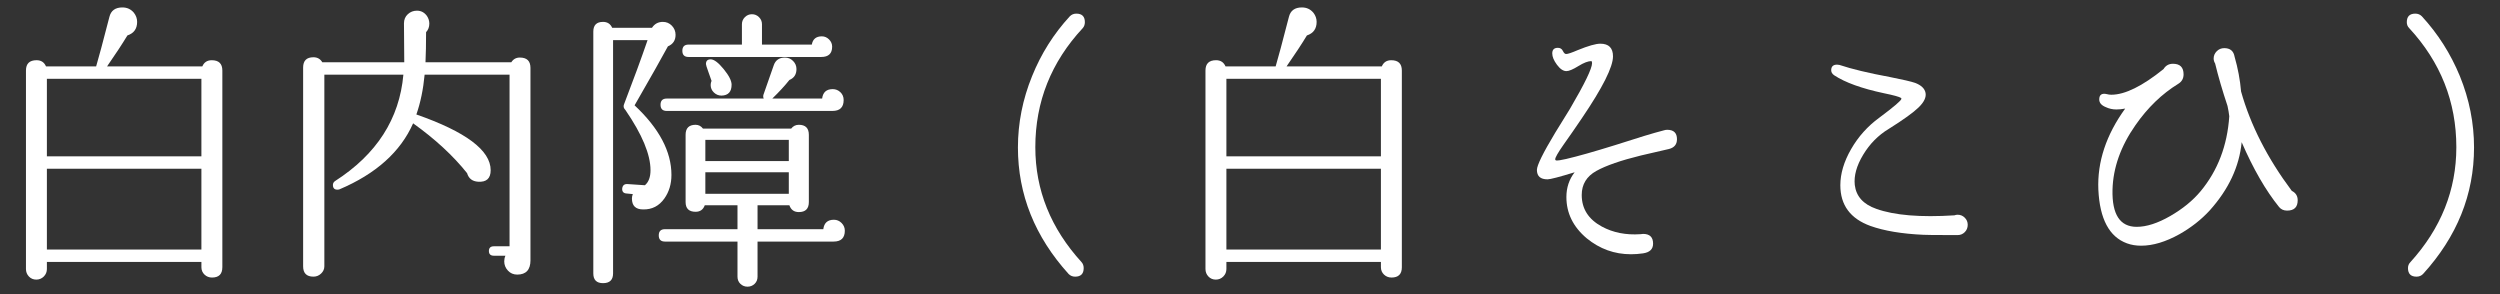 <?xml version="1.0" encoding="UTF-8" standalone="no"?>
<!-- Generator: Adobe Illustrator 15.0.0, SVG Export Plug-In . SVG Version: 6.00 Build 0)  -->

<svg
   xmlns:dc="http://purl.org/dc/elements/1.1/"
   xmlns:cc="http://creativecommons.org/ns#"
   xmlns:rdf="http://www.w3.org/1999/02/22-rdf-syntax-ns#"
   xmlns:svg="http://www.w3.org/2000/svg"
   xmlns="http://www.w3.org/2000/svg"
   xmlns:xlink="http://www.w3.org/1999/xlink"
   xmlns:sodipodi="http://sodipodi.sourceforge.net/DTD/sodipodi-0.dtd"
   xmlns:inkscape="http://www.inkscape.org/namespaces/inkscape"
   version="1.1"
   id="レイヤー_1"
   x="0px"
   y="0px"
   width="340"
   height="40"
   viewBox="0 0 340 40"
   enable-background="new 0 0 1937.01 7017.01"
   xml:space="preserve"
   inkscape:version="0.91 r13725"
   sodipodi:docname="cataracts_1.svg"><rect x="0" y="0" width="340" height="40" fill="#333333" stroke="none"/><defs
     id="defs3025"><defs
       id="defs5"><rect
         height="7017.01"
         width="1937.01"
         id="SVGID_1_"
         x="0"
         y="0" /></defs><clipPath
       id="SVGID_2_"><use
         id="use9"
         overflow="visible"
         xlink:href="#SVGID_1_"
         style="overflow:visible"
         x="0"
         y="0"
         width="100%"
         height="100%" /></clipPath><clipPath
       id="SVGID_2_-0"><use
         id="use9-1"
         overflow="visible"
         xlink:href="#SVGID_1_"
         style="overflow:visible"
         x="0"
         y="0"
         width="100%"
         height="100%" /></clipPath><clipPath
       id="SVGID_4_-1"><rect
         id="use17-7"
         x="229.784"
         y="8.604"
         width="1698.198"
         height="773.96" /></clipPath><clipPath
       id="SVGID_6_-5"><rect
         id="use25-3"
         x="177.393"
         y="-174.159"
         width="1778.128"
         height="1186.012" /></clipPath><clipPath
       id="SVGID_2_-3"><use
         id="use9-9"
         overflow="visible"
         xlink:href="#SVGID_1_"
         style="overflow:visible"
         x="0"
         y="0"
         width="100%"
         height="100%" /></clipPath><clipPath
       id="SVGID_2_-3-6"><use
         id="use9-9-9"
         overflow="visible"
         xlink:href="#SVGID_1_"
         style="overflow:visible"
         x="0"
         y="0"
         width="100%"
         height="100%" /></clipPath></defs><sodipodi:namedview
     pagecolor="#8f8f8f"
     bordercolor="#666666"
     borderopacity="1"
     objecttolerance="10"
     gridtolerance="10"
     guidetolerance="10"
     inkscape:pageopacity="0"
     inkscape:pageshadow="2"
     inkscape:window-width="1847"
     inkscape:window-height="1058"
     id="namedview3023"
     showgrid="false"
     inkscape:snap-bbox="true"
     inkscape:bbox-nodes="true"
     inkscape:zoom="2.5600001"
     inkscape:cx="203.0955"
     inkscape:cy="-28.108695"
     inkscape:window-x="1985"
     inkscape:window-y="-8"
     inkscape:window-maximized="1"
     inkscape:current-layer="レイヤー_1"
     inkscape:snap-center="true"><inkscape:grid
       type="xygrid"
       id="grid7157" /></sodipodi:namedview><g
     id="g4203"
     transform="translate(-0.757,-49.831)"><path
       style="fill:#ffffff"
       inkscape:connector-curvature="0"
       d="m 30.996,86.173 c 0,0.936 -0.468,1.404 -1.404,1.404 -0.401,0 -0.742,-0.134 -1.022,-0.401 -0.281,-0.268 -0.421,-0.602 -0.421,-1.003 l 0,-0.722 -21.014,0 0,0.962 c 0,0.401 -0.141,0.742 -0.421,1.023 -0.28,0.281 -0.622,0.421 -1.022,0.421 -0.401,0 -0.736,-0.14 -1.003,-0.421 -0.267,-0.281 -0.401,-0.622 -0.401,-1.023 l 0,-26.989 c 0,-0.936 0.481,-1.404 1.444,-1.404 0.615,0 1.042,0.281 1.283,0.842 l 6.817,0 c 0.321,-1.069 0.922,-3.315 1.805,-6.737 0.214,-0.855 0.802,-1.283 1.765,-1.283 0.642,0 1.163,0.241 1.564,0.722 0.294,0.375 0.441,0.789 0.441,1.243 0,0.936 -0.441,1.551 -1.324,1.845 -0.695,1.15 -1.618,2.554 -2.767,4.211 l 12.954,0 c 0.24,-0.562 0.668,-0.842 1.283,-0.842 0.962,0 1.444,0.468 1.444,1.404 l 0,26.748 z m -2.848,-15.078 0,-10.547 -21.014,0 0,10.547 21.014,0 z m 0,12.673 0,-10.988 -21.014,0 0,10.988 21.014,0 z"
       id="path127" /><path
       style="fill:#ffffff"
       inkscape:connector-curvature="0"
       d="m 72.903,85.211 c 0,1.31 -0.602,1.965 -1.805,1.965 -0.508,0 -0.929,-0.181 -1.263,-0.542 -0.335,-0.361 -0.502,-0.782 -0.502,-1.263 0,-0.268 0.054,-0.521 0.161,-0.762 l -1.564,0 c -0.455,0 -0.682,-0.213 -0.682,-0.642 0,-0.427 0.227,-0.642 0.682,-0.642 l 2.126,0 0,-23.34 -11.55,0 c -0.188,2.005 -0.562,3.81 -1.123,5.414 6.737,2.353 10.105,4.88 10.105,7.58 0,1.123 -0.575,1.645 -1.724,1.564 -0.776,-0.053 -1.271,-0.441 -1.484,-1.163 -1.898,-2.379 -4.345,-4.638 -7.339,-6.778 -1.711,3.877 -5.053,6.872 -10.026,8.983 -0.08,0.027 -0.174,0.04 -0.28,0.04 -0.401,0 -0.602,-0.214 -0.602,-0.642 0,-0.214 0.093,-0.387 0.28,-0.521 5.668,-3.636 8.769,-8.462 9.304,-14.477 l -10.748,0 0,26.067 c 0,0.374 -0.147,0.702 -0.441,0.982 -0.294,0.281 -0.642,0.421 -1.042,0.421 -0.936,0 -1.404,-0.468 -1.404,-1.404 l 0,-27.029 c 0,-0.936 0.468,-1.404 1.404,-1.404 0.535,0 0.936,0.228 1.203,0.682 l 11.148,0 -0.04,-5.293 c 0,-0.508 0.174,-0.922 0.521,-1.243 0.347,-0.321 0.762,-0.481 1.243,-0.481 0.562,0 1.016,0.241 1.363,0.722 0.214,0.321 0.321,0.668 0.321,1.042 0,0.455 -0.147,0.842 -0.441,1.163 0,1.604 -0.027,2.968 -0.08,4.09 l 11.67,0 c 0.267,-0.427 0.655,-0.642 1.163,-0.642 0.962,0 1.443,0.468 1.443,1.404 l 0,26.149 z"
       id="path129" /><path
       style="fill:#ffffff"
       inkscape:connector-curvature="0"
       d="m 92.634,54.572 c 0,0.749 -0.348,1.27 -1.042,1.564 -0.776,1.444 -2.286,4.118 -4.532,8.021 3.342,3.128 5.013,6.283 5.013,9.464 0,1.23 -0.32,2.3 -0.962,3.208 -0.722,1.016 -1.685,1.511 -2.888,1.484 -1.017,0 -1.523,-0.495 -1.523,-1.484 0,-0.214 0.04,-0.414 0.12,-0.602 l -0.842,-0.08 c -0.429,-0.026 -0.629,-0.254 -0.602,-0.682 0.053,-0.427 0.293,-0.627 0.722,-0.602 l 2.366,0.161 c 0.507,-0.427 0.762,-1.109 0.762,-2.045 0,-2.139 -1.137,-4.866 -3.409,-8.181 -0.24,-0.24 -0.308,-0.494 -0.2,-0.762 1.283,-3.342 2.353,-6.256 3.208,-8.743 l -4.691,0 0,31.722 c 0,0.882 -0.455,1.324 -1.364,1.324 -0.882,0 -1.323,-0.441 -1.323,-1.324 l 0,-32.884 c 0,-0.882 0.441,-1.324 1.323,-1.324 0.588,0 1.003,0.268 1.243,0.802 l 5.414,0 c 0.348,-0.535 0.843,-0.802 1.484,-0.802 0.48,0 0.888,0.174 1.223,0.521 0.333,0.349 0.5,0.763 0.5,1.244 z m 23.019,26.629 c 0,0.99 -0.508,1.484 -1.523,1.484 l -10.347,0 0,4.772 c 0,0.401 -0.135,0.728 -0.401,0.982 -0.268,0.254 -0.589,0.381 -0.963,0.381 -0.374,0 -0.695,-0.127 -0.962,-0.381 -0.268,-0.254 -0.401,-0.582 -0.401,-0.982 l 0,-4.772 -9.865,0 c -0.562,0 -0.842,-0.281 -0.842,-0.842 0,-0.561 0.28,-0.842 0.842,-0.842 l 9.865,0 0,-3.249 -4.451,0 c -0.215,0.588 -0.629,0.882 -1.243,0.882 -0.909,0 -1.363,-0.441 -1.363,-1.324 l 0,-9.143 c 0,-0.909 0.454,-1.364 1.363,-1.364 0.401,0 0.735,0.174 1.003,0.521 l 11.99,0 c 0.267,-0.347 0.615,-0.521 1.043,-0.521 0.908,0 1.363,0.455 1.363,1.364 l 0,9.143 c 0,0.91 -0.455,1.364 -1.363,1.364 -0.642,0 -1.069,-0.307 -1.283,-0.922 l -4.331,0 0,3.249 8.942,0 c 0.106,-0.855 0.588,-1.284 1.444,-1.284 0.4,0 0.748,0.147 1.042,0.441 0.294,0.295 0.441,0.642 0.441,1.043 z m -0.16,-17.766 c 0,0.989 -0.509,1.484 -1.524,1.484 l -22.538,0 c -0.561,0 -0.842,-0.281 -0.842,-0.842 0,-0.561 0.281,-0.842 0.842,-0.842 l 13.194,0 c -0.08,-0.16 -0.094,-0.334 -0.04,-0.521 l 1.403,-4.01 c 0.241,-0.695 0.748,-1.043 1.524,-1.043 0.427,0 0.795,0.154 1.103,0.461 0.307,0.308 0.461,0.675 0.461,1.103 0,0.722 -0.32,1.217 -0.962,1.484 -0.615,0.776 -1.391,1.618 -2.326,2.526 l 6.777,0 c 0.106,-0.855 0.588,-1.283 1.443,-1.283 0.401,0 0.749,0.141 1.043,0.421 0.295,0.28 0.442,0.635 0.442,1.062 z m -1.564,-7.259 c 0,0.937 -0.495,1.404 -1.483,1.404 l -18.047,0 c -0.562,0 -0.842,-0.281 -0.842,-0.842 0,-0.561 0.28,-0.842 0.842,-0.842 l 7.259,0 0,-2.767 c 0,-0.374 0.134,-0.695 0.401,-0.962 0.267,-0.267 0.588,-0.401 0.962,-0.401 0.374,0 0.695,0.134 0.963,0.401 0.267,0.268 0.401,0.588 0.401,0.962 l 0,2.767 6.777,0 c 0.133,-0.748 0.588,-1.123 1.363,-1.123 0.374,0 0.702,0.14 0.982,0.421 0.282,0.281 0.422,0.608 0.422,0.982 z m -5.895,15.56 0,-2.887 -11.35,0 0,2.887 11.35,0 z m 0,4.452 0,-2.928 -11.35,0 0,2.928 11.35,0 z m -7.78,-14.838 c 0,0.962 -0.455,1.458 -1.363,1.484 -0.401,0 -0.749,-0.14 -1.043,-0.421 -0.295,-0.281 -0.441,-0.622 -0.441,-1.023 0,-0.187 0.04,-0.374 0.12,-0.561 -0.054,-0.134 -0.2,-0.548 -0.44,-1.244 -0.215,-0.587 -0.321,-0.936 -0.321,-1.042 0,-0.427 0.214,-0.642 0.642,-0.642 0.454,0 1.043,0.441 1.765,1.323 0.722,0.882 1.081,1.591 1.081,2.126 z"
       id="path131" /><path
       style="fill:#ffffff"
       inkscape:connector-curvature="0"
       d="m 148.017,53.65 c -4.305,4.625 -6.456,10.026 -6.456,16.202 0,5.829 2.099,11.042 6.296,15.64 0.187,0.214 0.281,0.481 0.281,0.802 0,0.775 -0.389,1.163 -1.163,1.163 -0.348,0 -0.642,-0.121 -0.883,-0.361 -4.599,-5.079 -6.897,-10.814 -6.897,-17.204 0,-3.314 0.642,-6.55 1.925,-9.705 1.229,-3.048 2.94,-5.761 5.134,-8.141 0.24,-0.241 0.534,-0.361 0.882,-0.361 0.775,0 1.163,0.388 1.163,1.163 -0.001,0.321 -0.095,0.588 -0.282,0.802 z"
       id="path133" /><path
       style="fill:#ffffff"
       inkscape:connector-curvature="0"
       d="m 191.409,86.173 c 0,0.936 -0.469,1.404 -1.403,1.404 -0.401,0 -0.742,-0.134 -1.023,-0.401 -0.28,-0.268 -0.421,-0.602 -0.421,-1.003 l 0,-0.722 -21.014,0 0,0.962 c 0,0.401 -0.141,0.742 -0.421,1.023 -0.281,0.281 -0.622,0.421 -1.023,0.421 -0.4,0 -0.735,-0.14 -1.002,-0.421 -0.268,-0.281 -0.401,-0.622 -0.401,-1.023 l 0,-26.989 c 0,-0.936 0.481,-1.404 1.443,-1.404 0.615,0 1.043,0.281 1.284,0.842 l 6.817,0 c 0.32,-1.069 0.922,-3.315 1.805,-6.737 0.213,-0.855 0.802,-1.283 1.765,-1.283 0.642,0 1.162,0.241 1.563,0.722 0.294,0.375 0.441,0.789 0.441,1.243 0,0.936 -0.441,1.551 -1.323,1.845 -0.696,1.15 -1.618,2.554 -2.768,4.211 l 12.953,0 c 0.241,-0.562 0.668,-0.842 1.283,-0.842 0.963,0 1.444,0.468 1.444,1.404 l 0,26.748 z m -2.848,-15.078 0,-10.547 -21.014,0 0,10.547 21.014,0 z m 0,12.673 0,-10.988 -21.014,0 0,10.988 21.014,0 z"
       id="path135" /><path
       style="fill:#ffffff"
       inkscape:connector-curvature="0"
       d="m 228.825,68.769 c 0,0.696 -0.36,1.137 -1.082,1.324 -0.856,0.188 -2.126,0.481 -3.811,0.882 -2.727,0.668 -4.752,1.37 -6.075,2.105 -1.323,0.735 -1.985,1.825 -1.985,3.268 0,1.872 0.909,3.302 2.728,4.291 1.523,0.829 3.274,1.177 5.253,1.043 0.134,-0.026 0.254,-0.04 0.361,-0.04 0.908,0 1.363,0.441 1.363,1.323 0,0.749 -0.455,1.19 -1.363,1.323 -0.562,0.081 -1.11,0.121 -1.645,0.121 -2.246,0 -4.251,-0.722 -6.016,-2.166 -1.845,-1.55 -2.767,-3.422 -2.767,-5.615 0,-1.283 0.374,-2.406 1.123,-3.369 -2.086,0.642 -3.315,0.962 -3.689,0.962 -0.963,0 -1.444,-0.427 -1.444,-1.283 0,-0.615 0.828,-2.299 2.486,-5.053 0.428,-0.668 1.097,-1.751 2.006,-3.249 2.005,-3.422 3.008,-5.494 3.008,-6.216 0,-0.134 -0.027,-0.227 -0.081,-0.281 -0.454,0 -1.049,0.228 -1.784,0.682 -0.735,0.455 -1.277,0.682 -1.624,0.682 -0.428,0 -0.856,-0.287 -1.283,-0.862 -0.429,-0.574 -0.642,-1.089 -0.642,-1.544 0,-0.507 0.254,-0.762 0.762,-0.762 0.32,0 0.548,0.14 0.682,0.421 0.134,0.281 0.28,0.421 0.441,0.421 0.24,0 0.762,-0.174 1.563,-0.521 1.444,-0.588 2.473,-0.882 3.088,-0.882 1.149,0 1.725,0.575 1.725,1.725 0,1.443 -1.403,4.238 -4.211,8.381 -0.829,1.23 -1.671,2.446 -2.526,3.649 -0.749,1.07 -1.123,1.725 -1.123,1.965 0,0.081 0.04,0.134 0.12,0.161 0.214,0.027 0.668,-0.04 1.364,-0.201 1.604,-0.374 3.822,-1.002 6.657,-1.885 3.048,-0.989 5.253,-1.657 6.616,-2.005 0.161,-0.054 0.321,-0.081 0.481,-0.081 0.884,0.002 1.324,0.431 1.324,1.286 z"
       id="path137" /><path
       style="fill:#ffffff"
       inkscape:connector-curvature="0"
       d="m 268.367,80.399 c 0,0.401 -0.134,0.735 -0.4,1.002 -0.268,0.268 -0.589,0.401 -0.963,0.401 -2.994,0 -4.559,-0.013 -4.691,-0.04 -2.915,-0.133 -5.308,-0.535 -7.179,-1.203 -2.728,-0.989 -4.091,-2.833 -4.091,-5.534 0,-1.577 0.487,-3.214 1.464,-4.913 0.976,-1.698 2.252,-3.121 3.83,-4.271 2.005,-1.497 3.008,-2.353 3.008,-2.566 0,-0.054 -0.014,-0.094 -0.04,-0.121 -0.241,-0.16 -1.017,-0.374 -2.326,-0.642 -3.021,-0.642 -5.28,-1.457 -6.777,-2.446 -0.268,-0.187 -0.401,-0.414 -0.401,-0.682 0,-0.508 0.267,-0.762 0.802,-0.762 0.081,0 0.188,0.014 0.321,0.04 1.685,0.562 3.97,1.11 6.857,1.645 1.765,0.348 2.914,0.615 3.449,0.802 0.828,0.321 1.296,0.776 1.403,1.364 0.106,0.588 -0.2,1.237 -0.922,1.945 -0.723,0.709 -2.086,1.691 -4.091,2.948 -1.418,0.856 -2.573,2.025 -3.469,3.509 -0.896,1.484 -1.277,2.854 -1.144,4.111 0.188,1.551 1.163,2.634 2.928,3.248 2.46,0.882 6.002,1.177 10.628,0.882 0.133,-0.053 0.28,-0.08 0.44,-0.08 0.374,0 0.695,0.134 0.963,0.401 0.267,0.267 0.401,0.587 0.401,0.962 z"
       id="path139" /><path
       style="fill:#ffffff"
       inkscape:connector-curvature="0"
       d="m 313.243,77.07 c 0,0.936 -0.48,1.403 -1.443,1.403 -0.455,0 -0.815,-0.16 -1.083,-0.481 -1.818,-2.246 -3.516,-5.187 -5.093,-8.823 -0.321,3.315 -1.765,6.403 -4.331,9.264 -1.15,1.257 -2.526,2.34 -4.131,3.249 -1.872,1.042 -3.609,1.564 -5.214,1.564 -0.695,0 -1.337,-0.106 -1.925,-0.321 -2.406,-0.882 -3.703,-3.315 -3.89,-7.299 -0.16,-3.77 1.056,-7.445 3.649,-11.028 -0.428,0.08 -0.829,0.12 -1.203,0.12 -0.508,0 -0.989,-0.106 -1.443,-0.321 -0.589,-0.241 -0.883,-0.588 -0.883,-1.042 0,-0.642 0.348,-0.882 1.043,-0.722 0.187,0.054 0.387,0.081 0.602,0.081 1.845,0 4.211,-1.163 7.098,-3.489 0.294,-0.481 0.723,-0.722 1.284,-0.722 0.962,0 1.443,0.481 1.443,1.444 0,0.561 -0.24,0.989 -0.722,1.283 -2.22,1.363 -4.158,3.235 -5.815,5.614 -2.005,2.861 -3.048,5.789 -3.128,8.783 -0.08,3.369 1.016,5.053 3.288,5.053 1.337,0 2.854,-0.487 4.552,-1.463 1.698,-0.976 3.081,-2.105 4.151,-3.389 2.326,-2.808 3.622,-6.203 3.89,-10.187 -0.054,-0.454 -0.134,-0.922 -0.24,-1.403 -0.696,-2.085 -1.257,-4.01 -1.685,-5.775 -0.134,-0.214 -0.2,-0.441 -0.2,-0.682 0,-0.375 0.14,-0.702 0.421,-0.983 0.28,-0.281 0.621,-0.421 1.022,-0.421 0.802,0 1.27,0.388 1.403,1.163 0.454,1.578 0.748,3.155 0.883,4.732 1.283,4.572 3.582,9.077 6.897,13.515 0.536,0.267 0.803,0.695 0.803,1.283 z"
       id="path141" /><path
       style="fill:#ffffff"
       inkscape:connector-curvature="0"
       d="m 330.288,87.096 c -0.241,0.241 -0.535,0.361 -0.883,0.361 -0.775,0 -1.163,-0.388 -1.163,-1.163 0,-0.321 0.106,-0.588 0.321,-0.802 4.171,-4.598 6.256,-9.812 6.256,-15.64 0,-6.176 -2.14,-11.576 -6.417,-16.202 -0.214,-0.214 -0.32,-0.481 -0.32,-0.802 0,-0.775 0.387,-1.163 1.163,-1.163 0.347,0 0.642,0.12 0.882,0.361 2.192,2.38 3.917,5.093 5.174,8.141 1.283,3.155 1.925,6.391 1.925,9.705 0,6.39 -2.313,12.125 -6.938,17.204 z"
       id="path143" /></g></svg>